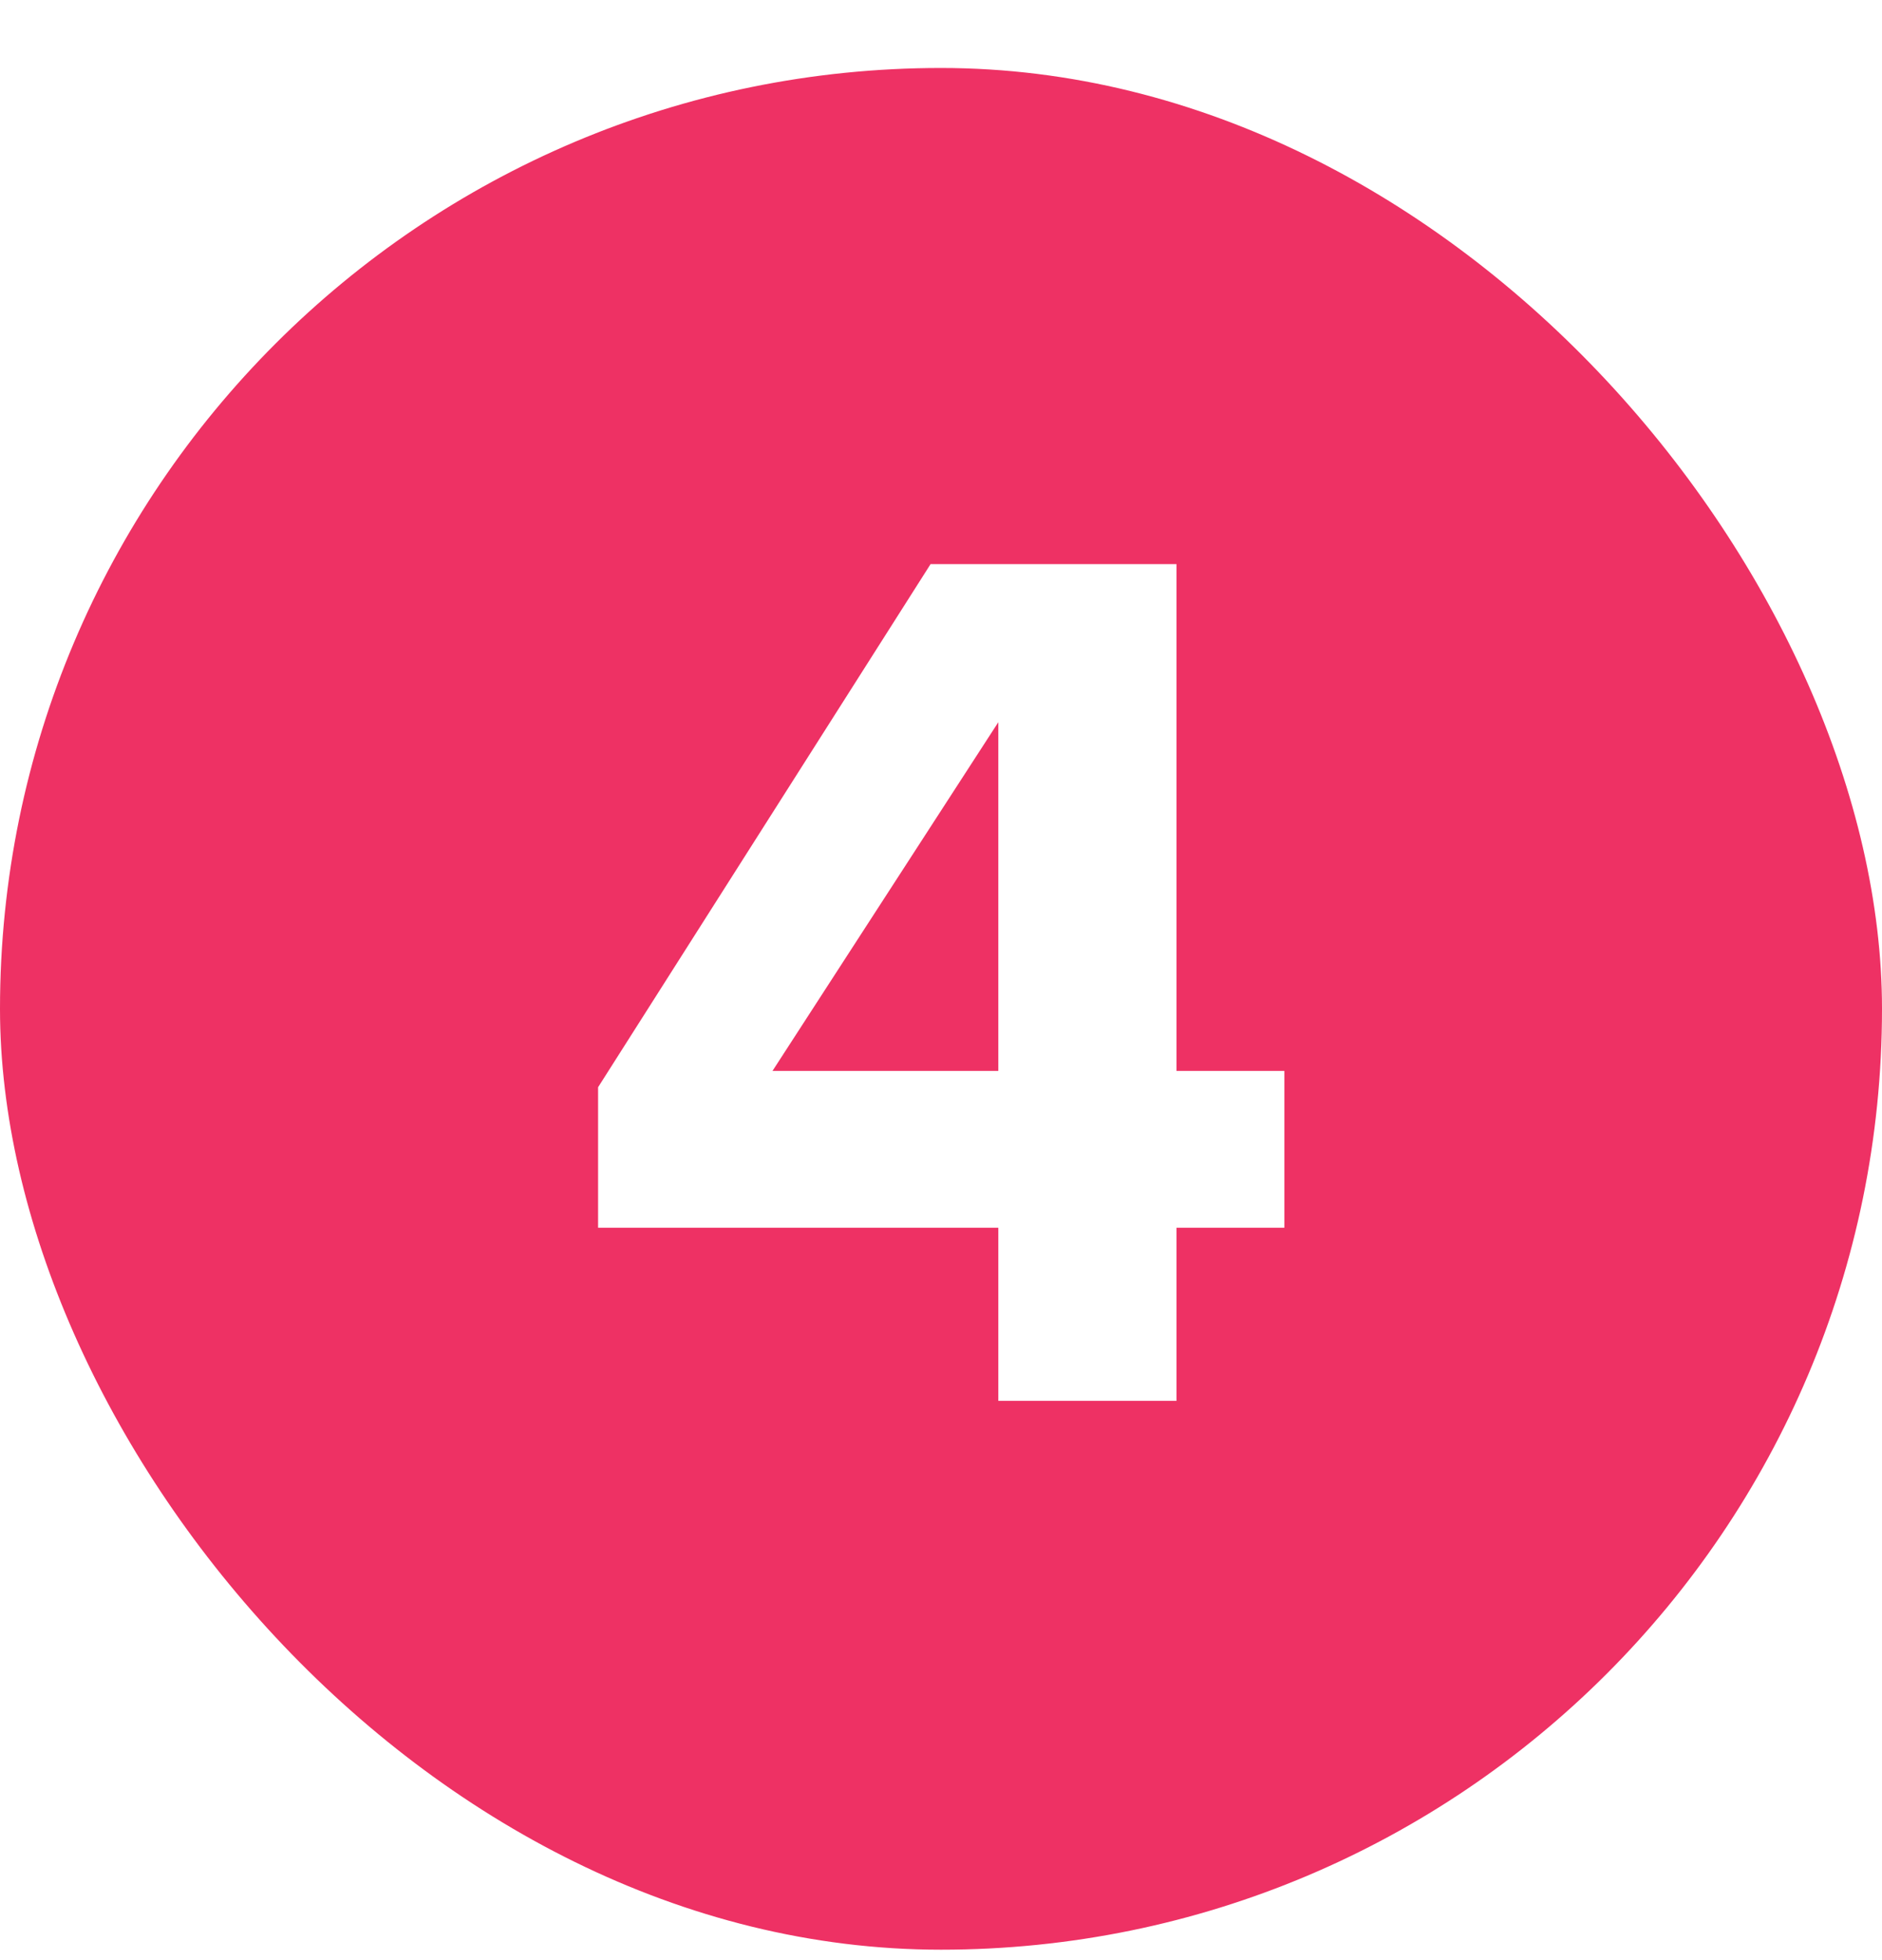<svg width="24" height="25" viewBox="0 0 24 25" fill="none" xmlns="http://www.w3.org/2000/svg">
<g filter="url(#filter0_b_1080_37481)">
<rect y="0.867" width="24" height="24" rx="12" fill="#EE3164"/>
<path d="M15.003 17.867H12.731V15.659H7.627V13.867L11.867 7.195H15.003V13.659H16.379V15.659H15.003V17.867ZM12.731 13.659V9.211L9.851 13.659H12.731Z" fill="white"/>
</g>
<defs>
<filter id="filter0_b_1080_37481" x="-4" y="-3.133" width="32" height="32" filterUnits="userSpaceOnUse" color-interpolation-filters="sRGB">
<feFlood flood-opacity="0" result="BackgroundImageFix"/>
<feGaussianBlur in="BackgroundImageFix" stdDeviation="2"/>
<feComposite in2="SourceAlpha" operator="in" result="effect1_backgroundBlur_1080_37481"/>
<feBlend mode="normal" in="SourceGraphic" in2="effect1_backgroundBlur_1080_37481" result="shape"/>
</filter>
</defs>
</svg>
